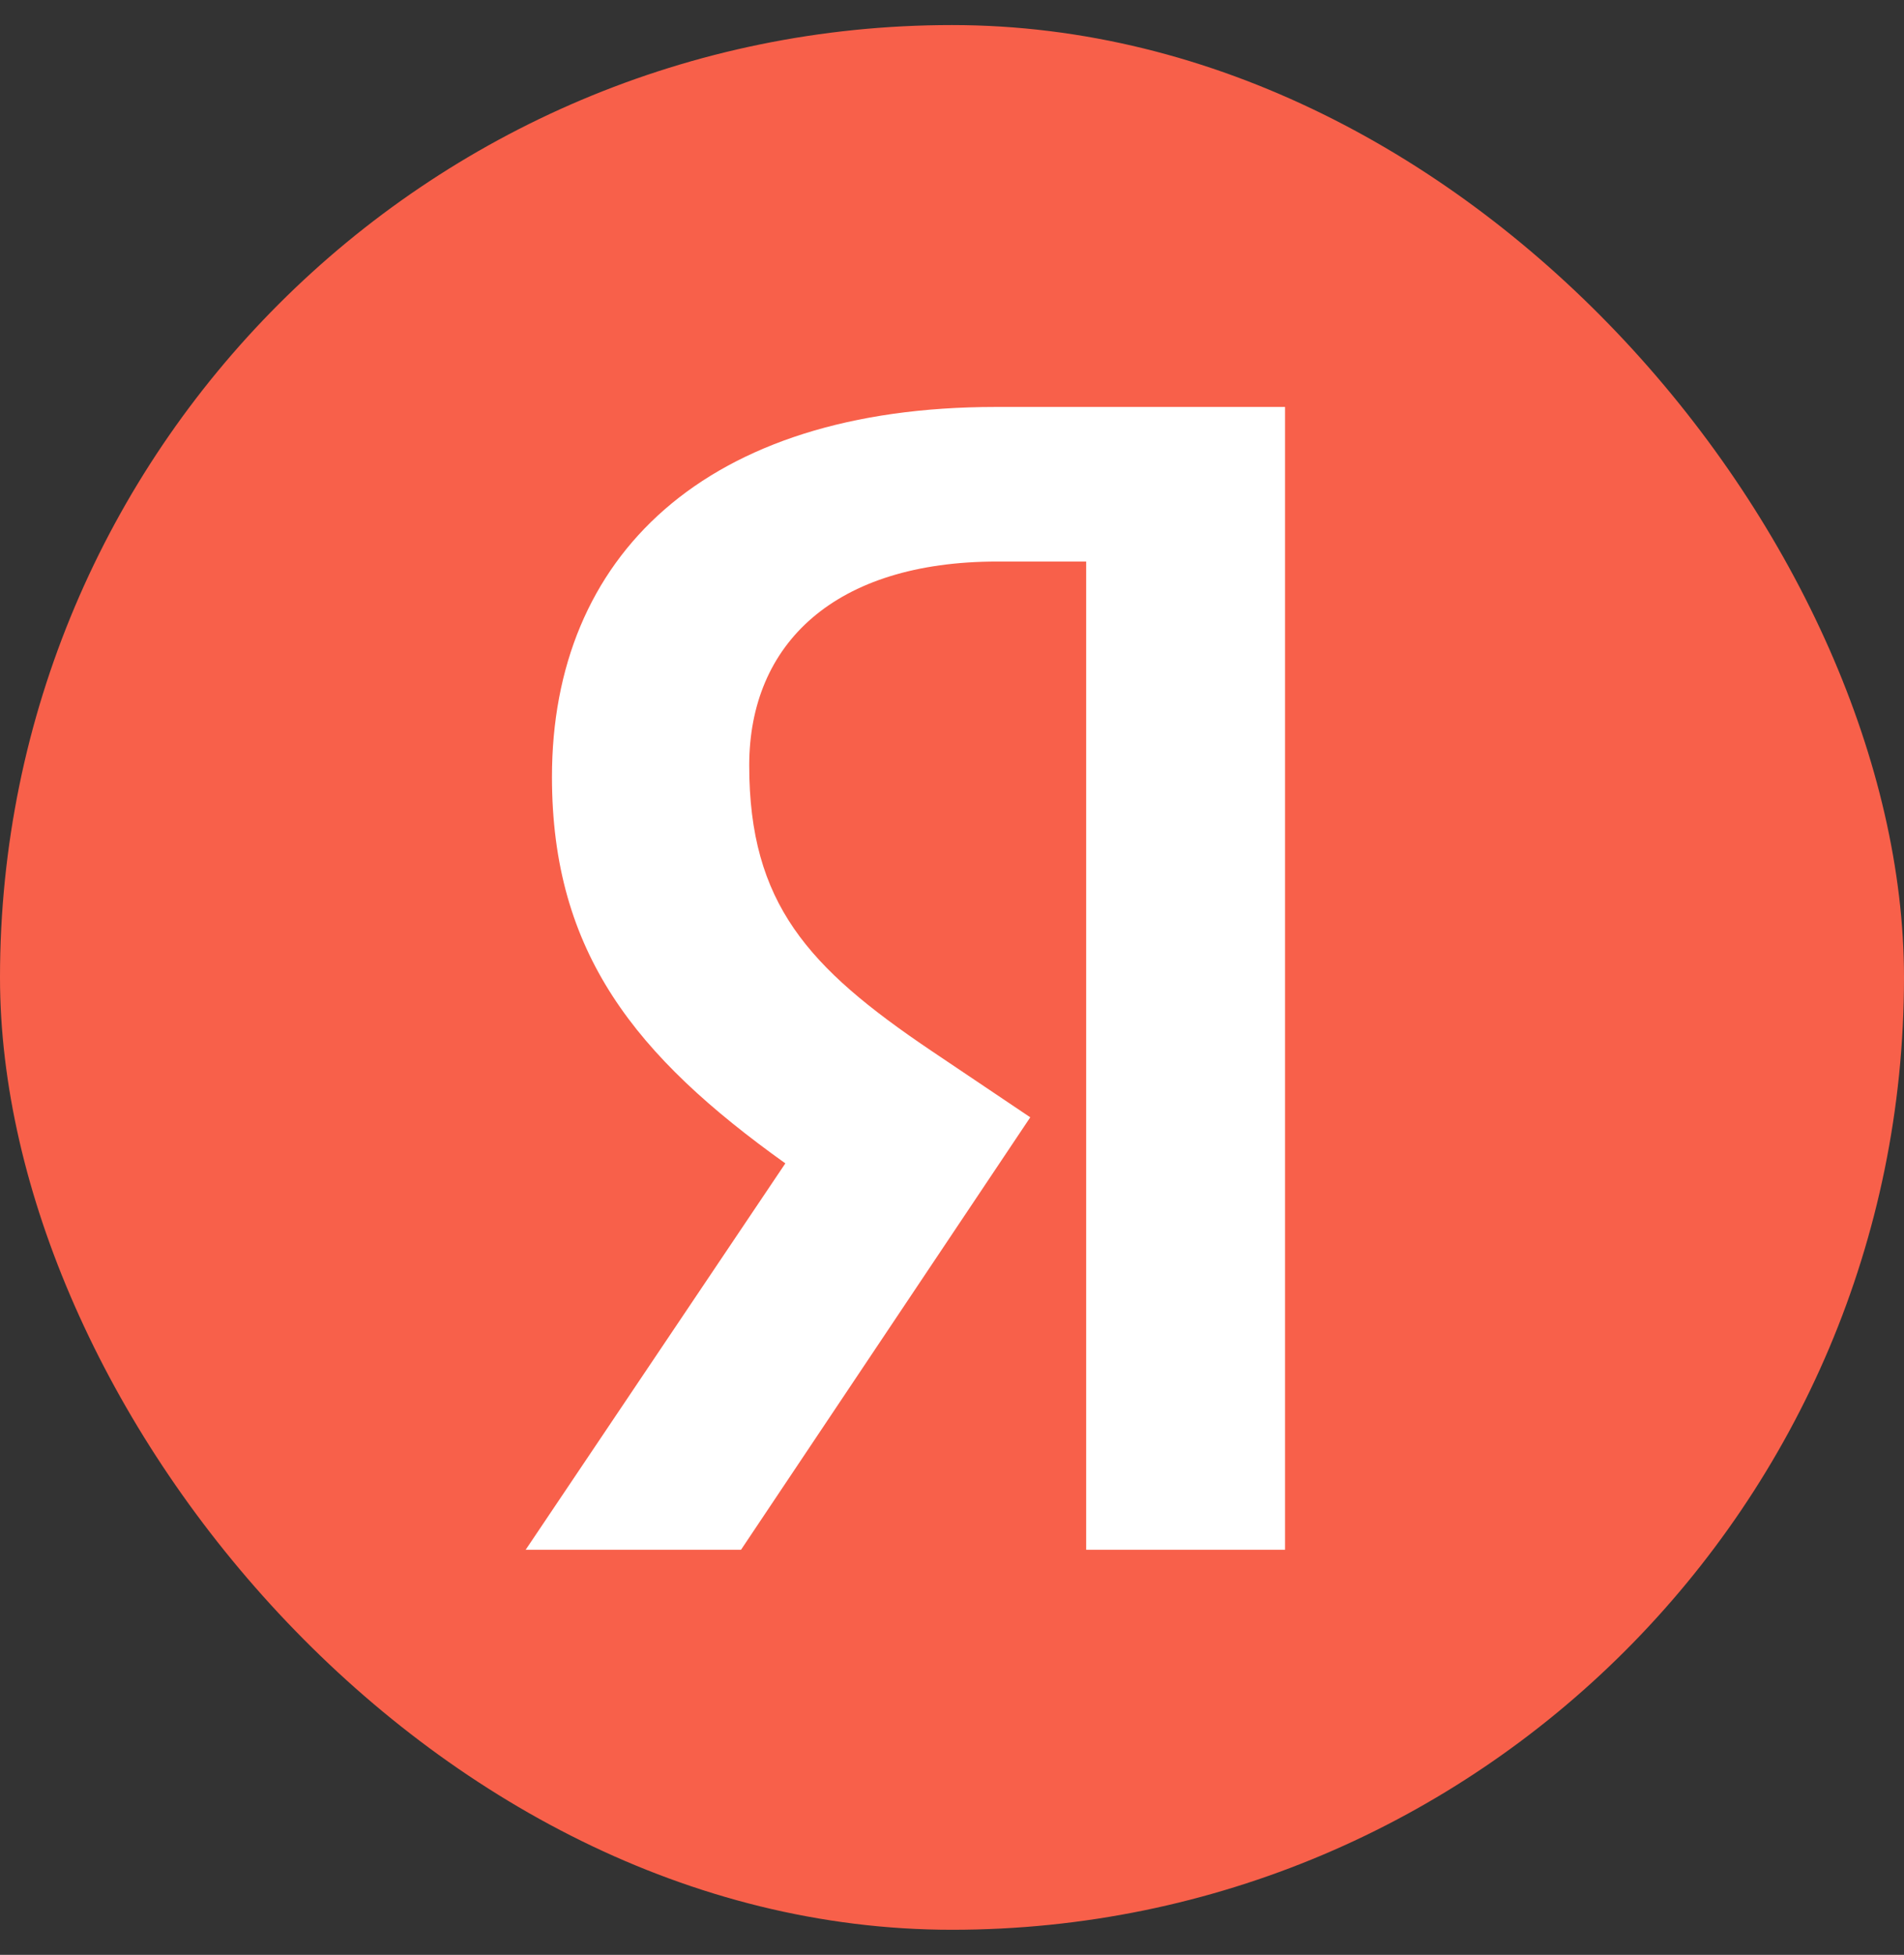 <svg width="38" height="39" viewBox="0 0 38 39" fill="none" xmlns="http://www.w3.org/2000/svg">
<rect x="0" y="0" width="38" height="39" fill="#333333" stroke="none"/>
<rect y="0.5" width="38" height="38" rx="19" fill="#F8604A"/>
<path d="M21.678 30.919H25.647V8.119H19.873C14.067 8.119 11.016 11.104 11.016 15.5C11.016 19.011 12.689 21.077 15.674 23.21L10.491 30.919H14.789L20.562 22.291L18.561 20.946C16.134 19.306 14.953 18.026 14.953 15.271C14.953 12.843 16.658 11.203 19.906 11.203H21.678V30.919Z" fill="white"/>
</svg>
